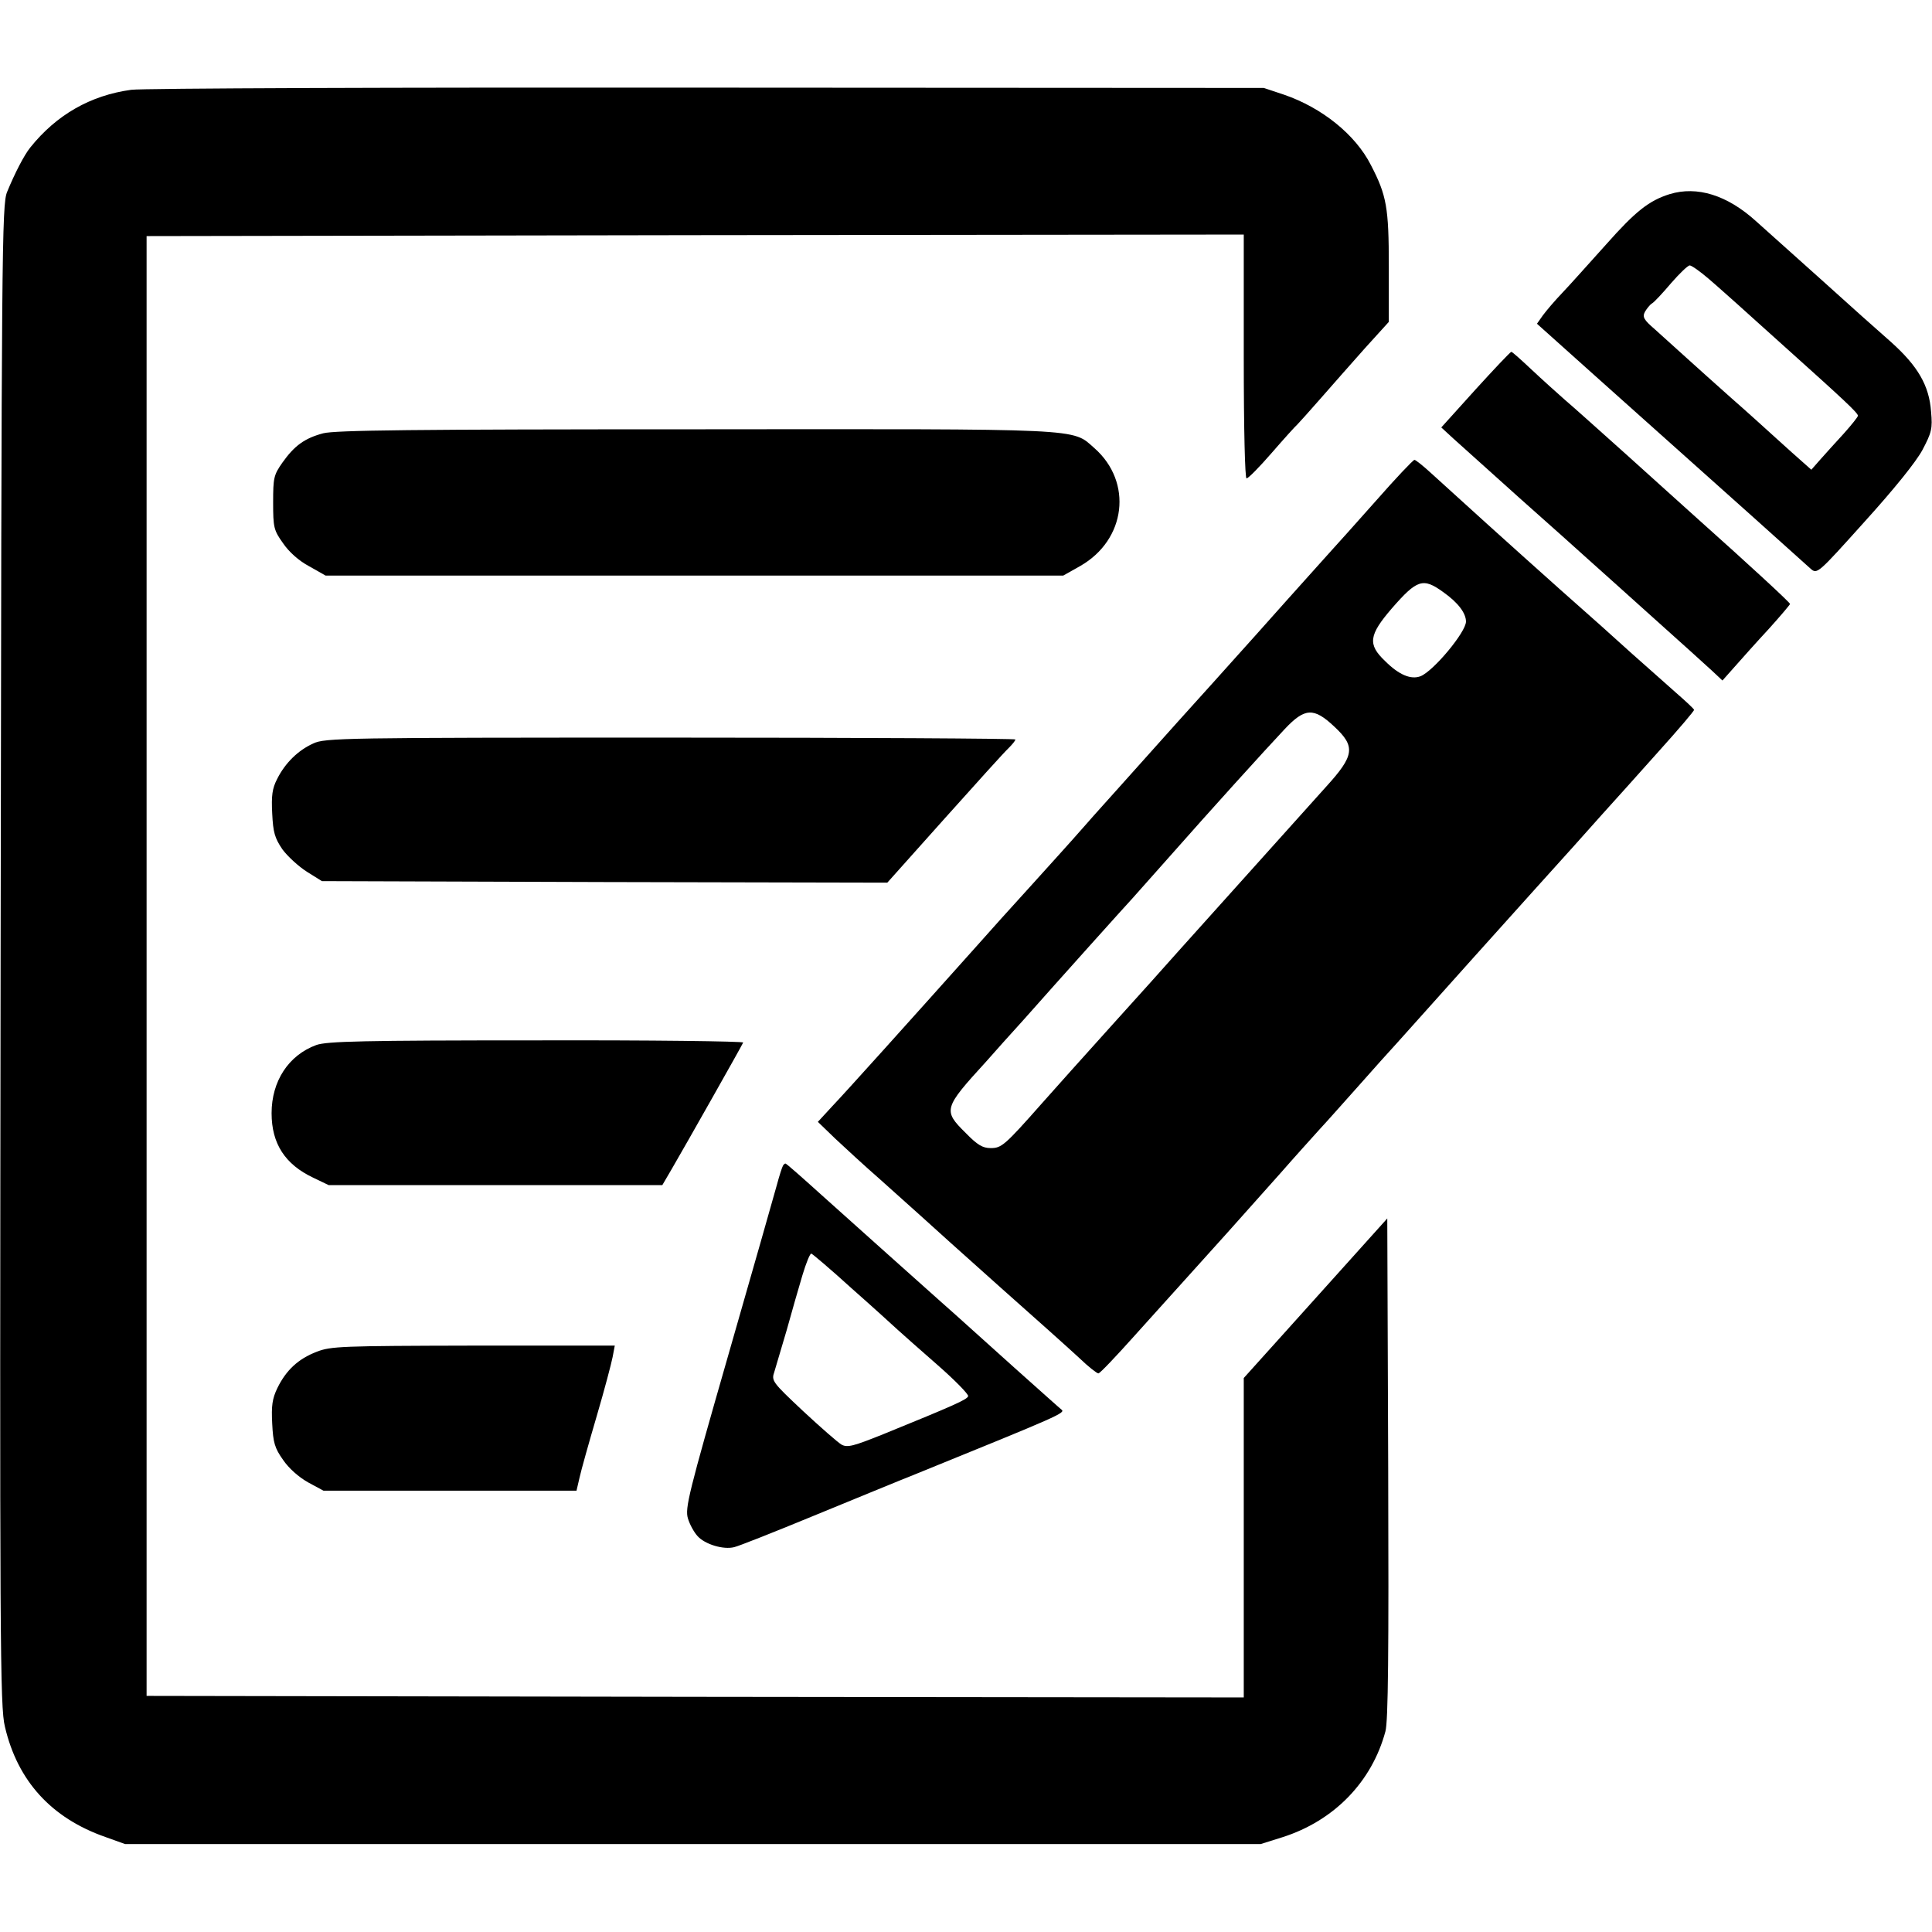<?xml version="1.0" standalone="no"?>
<!DOCTYPE svg PUBLIC "-//W3C//DTD SVG 20010904//EN"
 "http://www.w3.org/TR/2001/REC-SVG-20010904/DTD/svg10.dtd">
<svg version="1.0" xmlns="http://www.w3.org/2000/svg"
 width="626pt" height="626pt" viewBox="0 0 626 626"
 preserveAspectRatio="xMidYMid meet">

<g transform="translate(0,626) scale(0.1,-0.1)"
fill="#000000" stroke="none">
<path d="M425 5969 c-132 -18 -242 -81 -327 -187 -20 -25 -50 -83 -75 -144
-17 -41 -18 -179 -21 -2473 -3 -2236 -2 -2436 14 -2500 41 -176 151 -296 325
-357 l64 -23 1840 0 1840 0 70 22 c167 53 290 179 334 343 9 33 11 252 9 854
l-3 808 -187 -208 c-103 -115 -208 -231 -233 -259 l-45 -50 0 -518 0 -517
-1777 2 -1778 3 0 2365 0 2365 1778 3 1777 2 0 -395 c0 -241 4 -395 9 -395 6
0 42 37 82 83 39 45 77 87 83 92 6 6 40 44 76 85 36 41 100 114 142 161 l78
86 0 180 c0 190 -7 230 -58 328 -50 99 -159 186 -281 228 l-66 22 -1805 1
c-993 1 -1832 -2 -1865 -7z"/>
<path d="M5410 5631 c-67 -21 -111 -56 -205 -162 -55 -61 -119 -133 -143 -158
-24 -25 -52 -58 -63 -73 l-19 -27 192 -172 c237 -212 299 -267 509 -455 91
-82 175 -157 186 -167 21 -18 23 -16 174 152 96 106 167 194 188 233 30 57 33
69 28 124 -6 85 -43 148 -130 226 -40 35 -142 126 -227 203 -86 77 -181 162
-211 189 -93 84 -190 114 -279 87z m126 -274 c27 -23 69 -61 94 -83 25 -23 97
-87 160 -144 185 -166 230 -208 230 -217 0 -4 -21 -30 -46 -58 -25 -27 -59
-65 -76 -84 l-29 -33 -27 24 c-15 13 -54 48 -87 78 -33 30 -98 89 -145 130
-46 41 -112 100 -145 130 -33 30 -80 72 -103 93 -36 31 -41 40 -32 57 6 10 16
23 23 27 7 4 35 34 62 66 27 31 54 57 60 57 6 0 33 -19 61 -43z"/>
<path d="M4781 4998 l-111 -123 38 -35 c21 -19 119 -107 217 -195 99 -88 200
-178 225 -201 25 -22 117 -105 205 -184 88 -79 175 -157 193 -174 l33 -31 40
45 c22 25 71 80 110 122 38 42 69 79 69 81 0 5 -137 131 -296 273 -43 39 -148
133 -233 210 -85 76 -175 157 -200 178 -25 22 -74 66 -108 98 -34 32 -63 58
-66 58 -3 0 -55 -55 -116 -122z"/>
<path d="M1047 4856 c-60 -16 -93 -40 -132 -95 -28 -40 -30 -49 -30 -129 0
-81 2 -90 32 -132 19 -28 51 -57 85 -75 l53 -30 1195 0 1195 0 55 31 c149 85
171 272 46 382 -74 65 -21 62 -1295 61 -915 0 -1166 -3 -1204 -13z"/>
<path d="M4458 4637 c-65 -73 -130 -146 -145 -162 -15 -17 -82 -91 -148 -165
-66 -74 -138 -155 -161 -180 -22 -25 -107 -119 -189 -210 -81 -91 -166 -185
-188 -210 -22 -25 -75 -83 -116 -130 -41 -47 -121 -135 -176 -196 -55 -60
-132 -146 -171 -190 -220 -246 -425 -474 -467 -518 l-47 -51 57 -55 c32 -30
96 -89 143 -130 46 -41 107 -96 135 -121 27 -25 142 -128 255 -229 113 -100
229 -204 258 -231 28 -27 56 -49 61 -49 5 0 57 55 117 122 60 67 130 144 155
172 61 67 226 251 319 356 41 47 98 110 125 140 28 30 86 96 130 145 44 50 98
110 121 135 22 25 65 72 95 106 96 107 193 216 349 389 85 94 184 204 220 245
37 41 120 133 184 205 64 71 116 132 115 135 0 3 -27 28 -58 55 -31 28 -95 84
-142 126 -46 42 -151 136 -234 209 -157 140 -336 302 -417 376 -26 24 -51 44
-55 44 -5 -1 -61 -60 -125 -133z m219 -296 c48 -34 73 -68 73 -95 0 -34 -105
-160 -147 -177 -31 -12 -70 4 -115 49 -57 54 -53 84 22 171 82 94 101 100 167
52z m-354 -435 c70 -65 66 -94 -27 -196 -33 -37 -362 -403 -476 -530 -36 -41
-135 -151 -220 -245 -84 -93 -185 -206 -224 -250 -121 -137 -131 -145 -166
-145 -26 0 -43 10 -81 49 -74 73 -72 80 66 231 27 31 82 92 121 135 107 121
337 377 354 395 8 9 62 70 120 135 134 152 309 345 373 413 65 69 94 70 160 8z"/>
<path d="M1015 3851 c-49 -22 -91 -63 -117 -115 -16 -31 -19 -54 -16 -112 3
-61 8 -79 33 -116 17 -23 53 -56 80 -73 l48 -30 916 -3 916 -2 185 207 c102
114 195 217 208 229 12 12 22 24 22 28 0 3 -503 6 -1117 6 -1063 0 -1120 -1
-1158 -19z"/>
<path d="M1025 2874 c-90 -33 -145 -117 -145 -221 0 -99 44 -166 135 -209 l50
-24 540 0 541 0 31 53 c42 72 227 399 231 409 2 4 -299 8 -670 7 -563 0 -679
-3 -713 -15z"/>
<path d="M2537 2483 c-3 -5 -12 -33 -20 -63 -8 -30 -79 -278 -157 -550 -129
-449 -141 -497 -131 -530 6 -20 20 -45 31 -57 24 -27 84 -45 119 -36 14 3 130
49 256 101 127 52 277 114 335 137 465 189 484 197 469 208 -2 1 -71 63 -154
137 -82 74 -168 151 -189 170 -22 19 -67 60 -101 90 -34 30 -97 87 -141 126
-43 39 -130 116 -192 172 -62 56 -114 102 -117 102 -2 0 -6 -3 -8 -7z m223
-398 c68 -60 135 -121 149 -134 14 -13 72 -64 129 -114 56 -49 101 -95 99
-101 -4 -11 -44 -29 -275 -123 -97 -39 -116 -44 -135 -34 -12 7 -68 56 -125
109 -100 94 -103 98 -93 127 5 17 23 77 40 135 16 58 39 138 51 178 12 40 25
72 29 70 5 -2 64 -52 131 -113z"/>
<path d="M1026 1880 c-60 -23 -99 -60 -127 -117 -17 -35 -20 -58 -17 -116 3
-61 8 -79 35 -117 19 -28 51 -56 81 -73 l50 -27 410 0 410 0 10 43 c5 23 30
112 55 197 25 85 48 172 52 193 l7 37 -458 0 c-428 -1 -462 -2 -508 -20z"/>
</g>
</svg>
